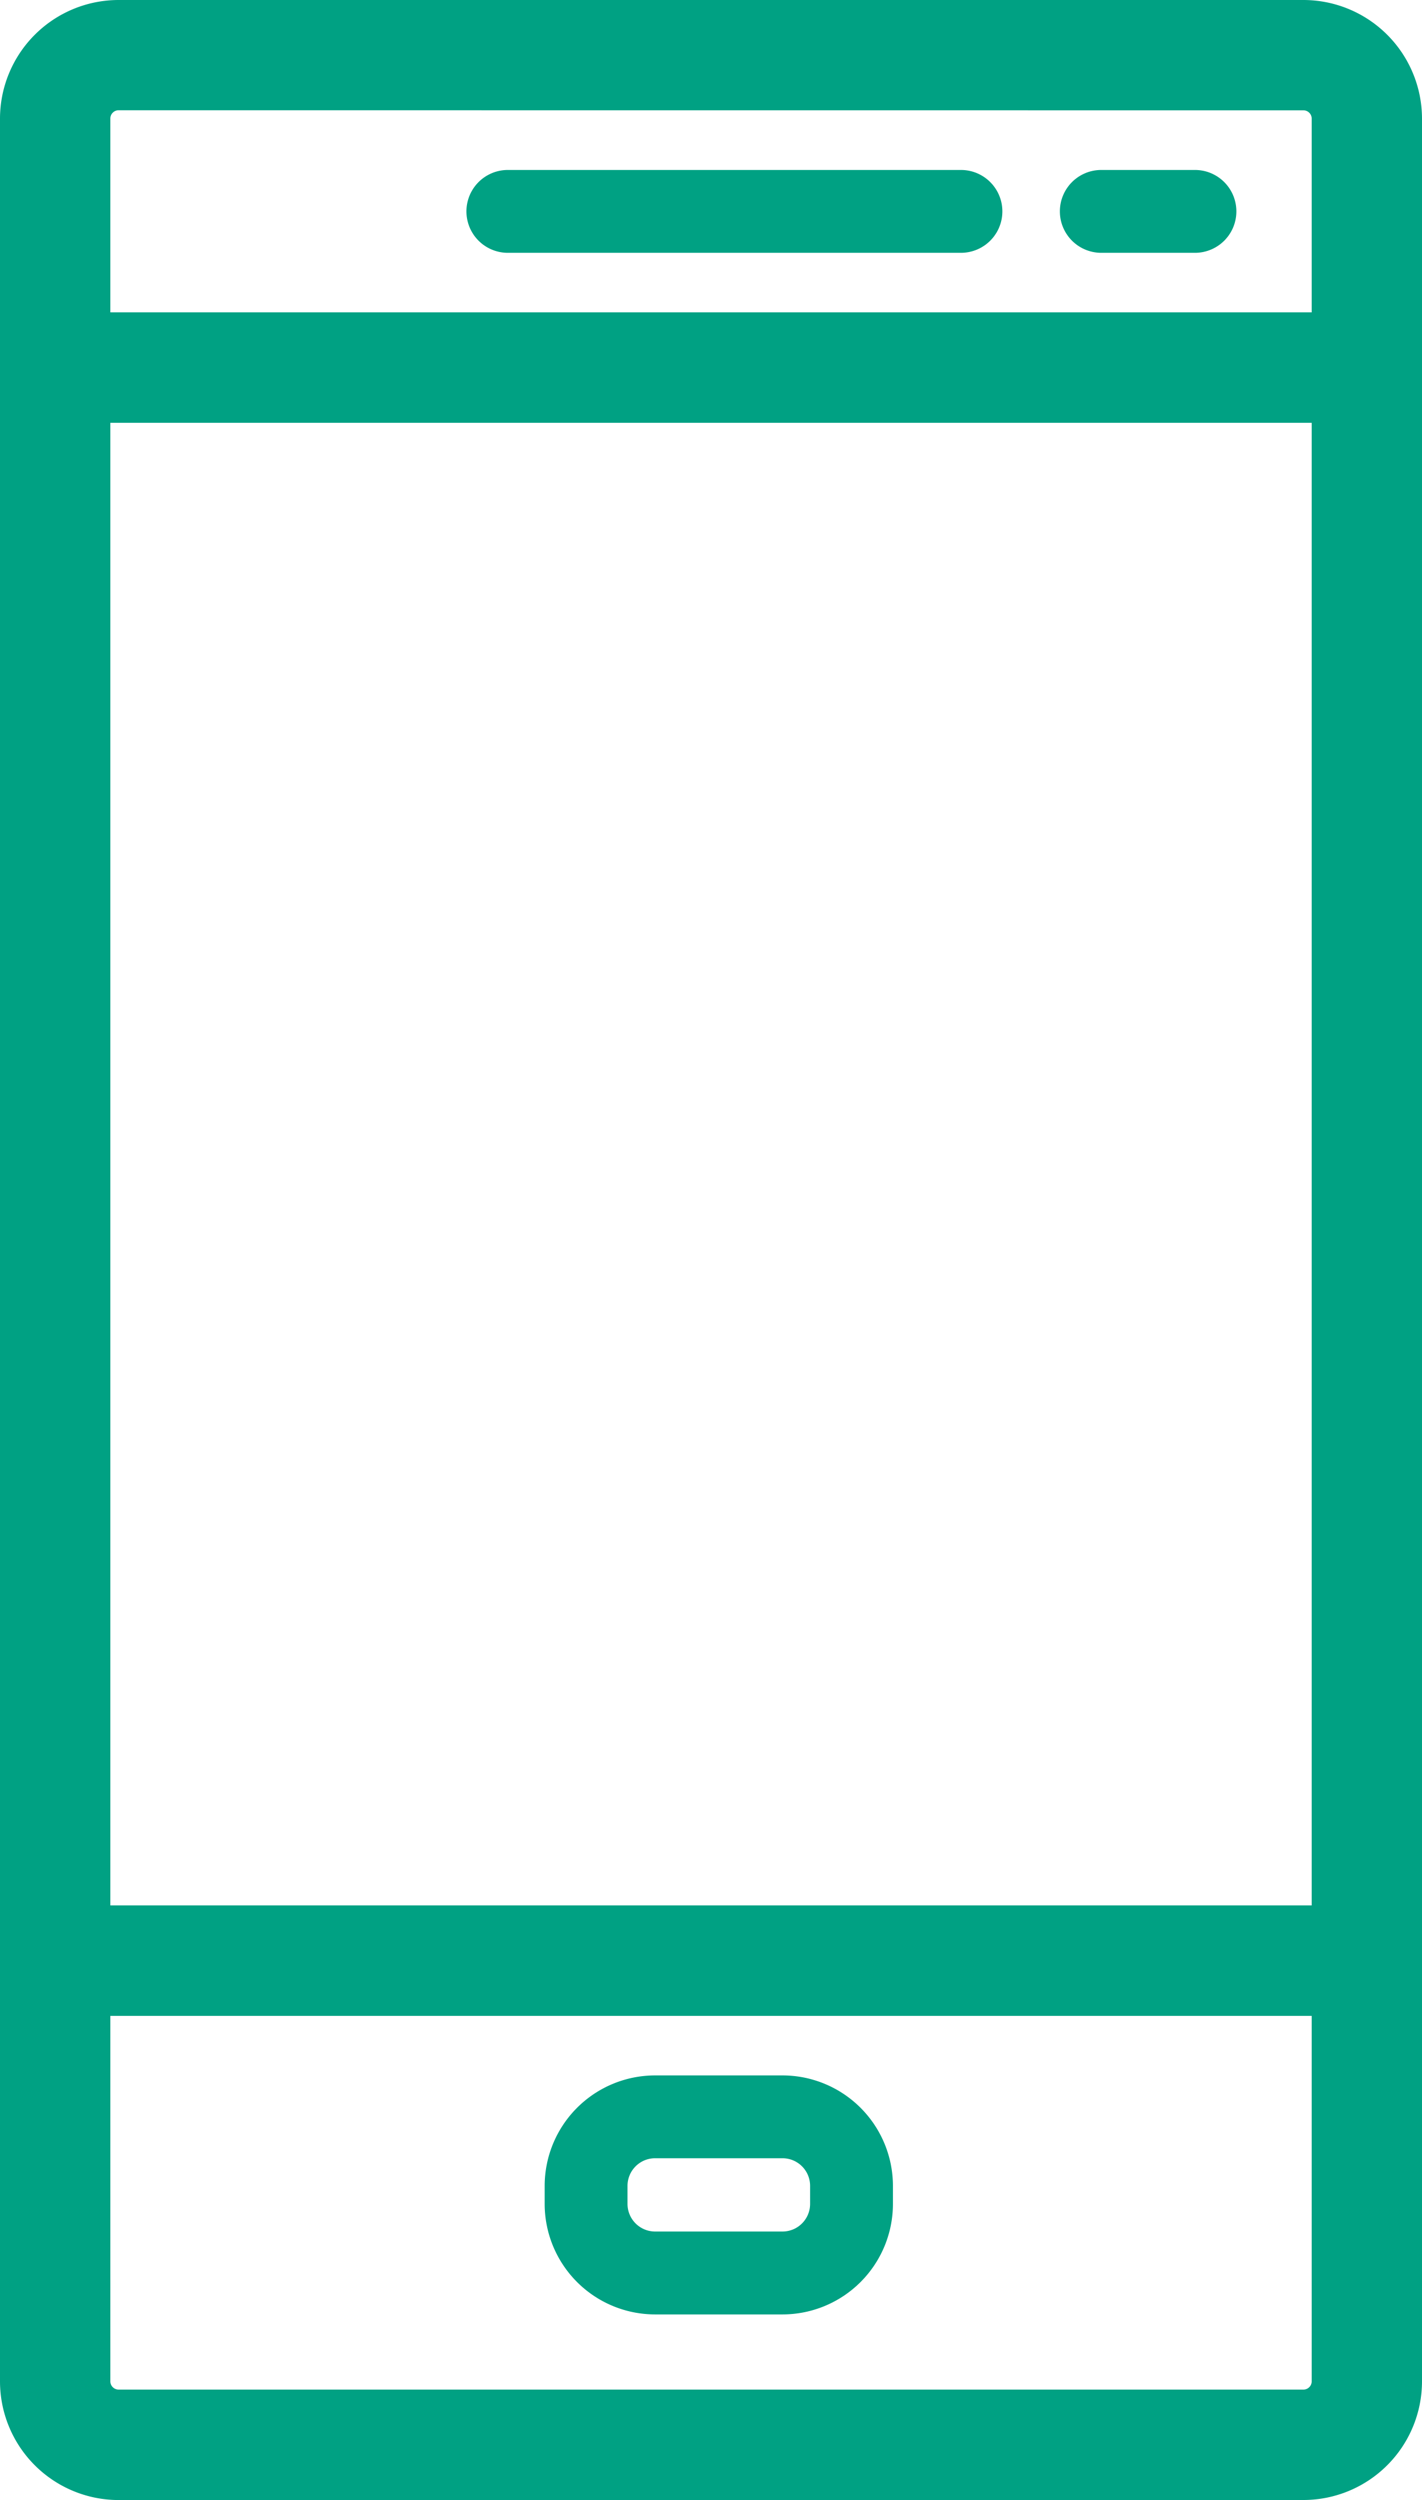 <svg xmlns="http://www.w3.org/2000/svg" width="34.522" height="60.677" viewBox="0 0 34.522 60.677">
  <g id="Group_1871" data-name="Group 1871" transform="translate(0 -12.054)">
    <path id="Path_1455" data-name="Path 1455" d="M31.644,96.641H2.878A2.882,2.882,0,0,1,0,93.763V38.842a2.882,2.882,0,0,1,2.878-2.878H31.644a2.882,2.882,0,0,1,2.878,2.878v54.92a2.881,2.881,0,0,1-2.878,2.878m-28.765-58a.2.2,0,0,0-.2.2v54.92a.2.2,0,0,0,.2.2H31.644a.2.2,0,0,0,.2-.2V38.842a.2.2,0,0,0-.2-.2Z" transform="translate(0 -23.91)" fill="#00a183"/>
    <path id="Path_1456" data-name="Path 1456" d="M33.181,176.621H1.341a1.341,1.341,0,0,1,0-2.681H33.181a1.341,1.341,0,1,1,0,2.681" transform="translate(0 -115.641)" fill="#00a183"/>
    <path id="Path_1457" data-name="Path 1457" d="M33.181,61.264H1.341a1.341,1.341,0,0,1,0-2.681H33.181a1.341,1.341,0,1,1,0,2.681" transform="translate(0 -38.948)" fill="#00a183"/>
    <path id="Path_1458" data-name="Path 1458" d="M45.8,50.284H34.8a1.005,1.005,0,0,1,0-2.011H45.8a1.005,1.005,0,0,1,0,2.011" transform="translate(-22.471 -32.094)" fill="#00a183"/>
    <path id="Path_1459" data-name="Path 1459" d="M80.054,50.284H77.779a1.005,1.005,0,0,1,0-2.011h2.274a1.005,1.005,0,0,1,0,2.011" transform="translate(-51.043 -32.094)" fill="#00a183"/>
    <path id="Path_1460" data-name="Path 1460" d="M45.226,192.052H42.133a2.684,2.684,0,0,1-2.681-2.681v-.439a2.684,2.684,0,0,1,2.681-2.681h3.093a2.684,2.684,0,0,1,2.681,2.681v.439a2.684,2.684,0,0,1-2.681,2.681m-3.093-3.791a.671.671,0,0,0-.67.67v.439a.671.671,0,0,0,.67.67h3.093a.671.671,0,0,0,.67-.67v-.439a.671.671,0,0,0-.67-.67Z" transform="translate(-26.229 -123.826)" fill="#00a183"/>
  </g>
</svg>
